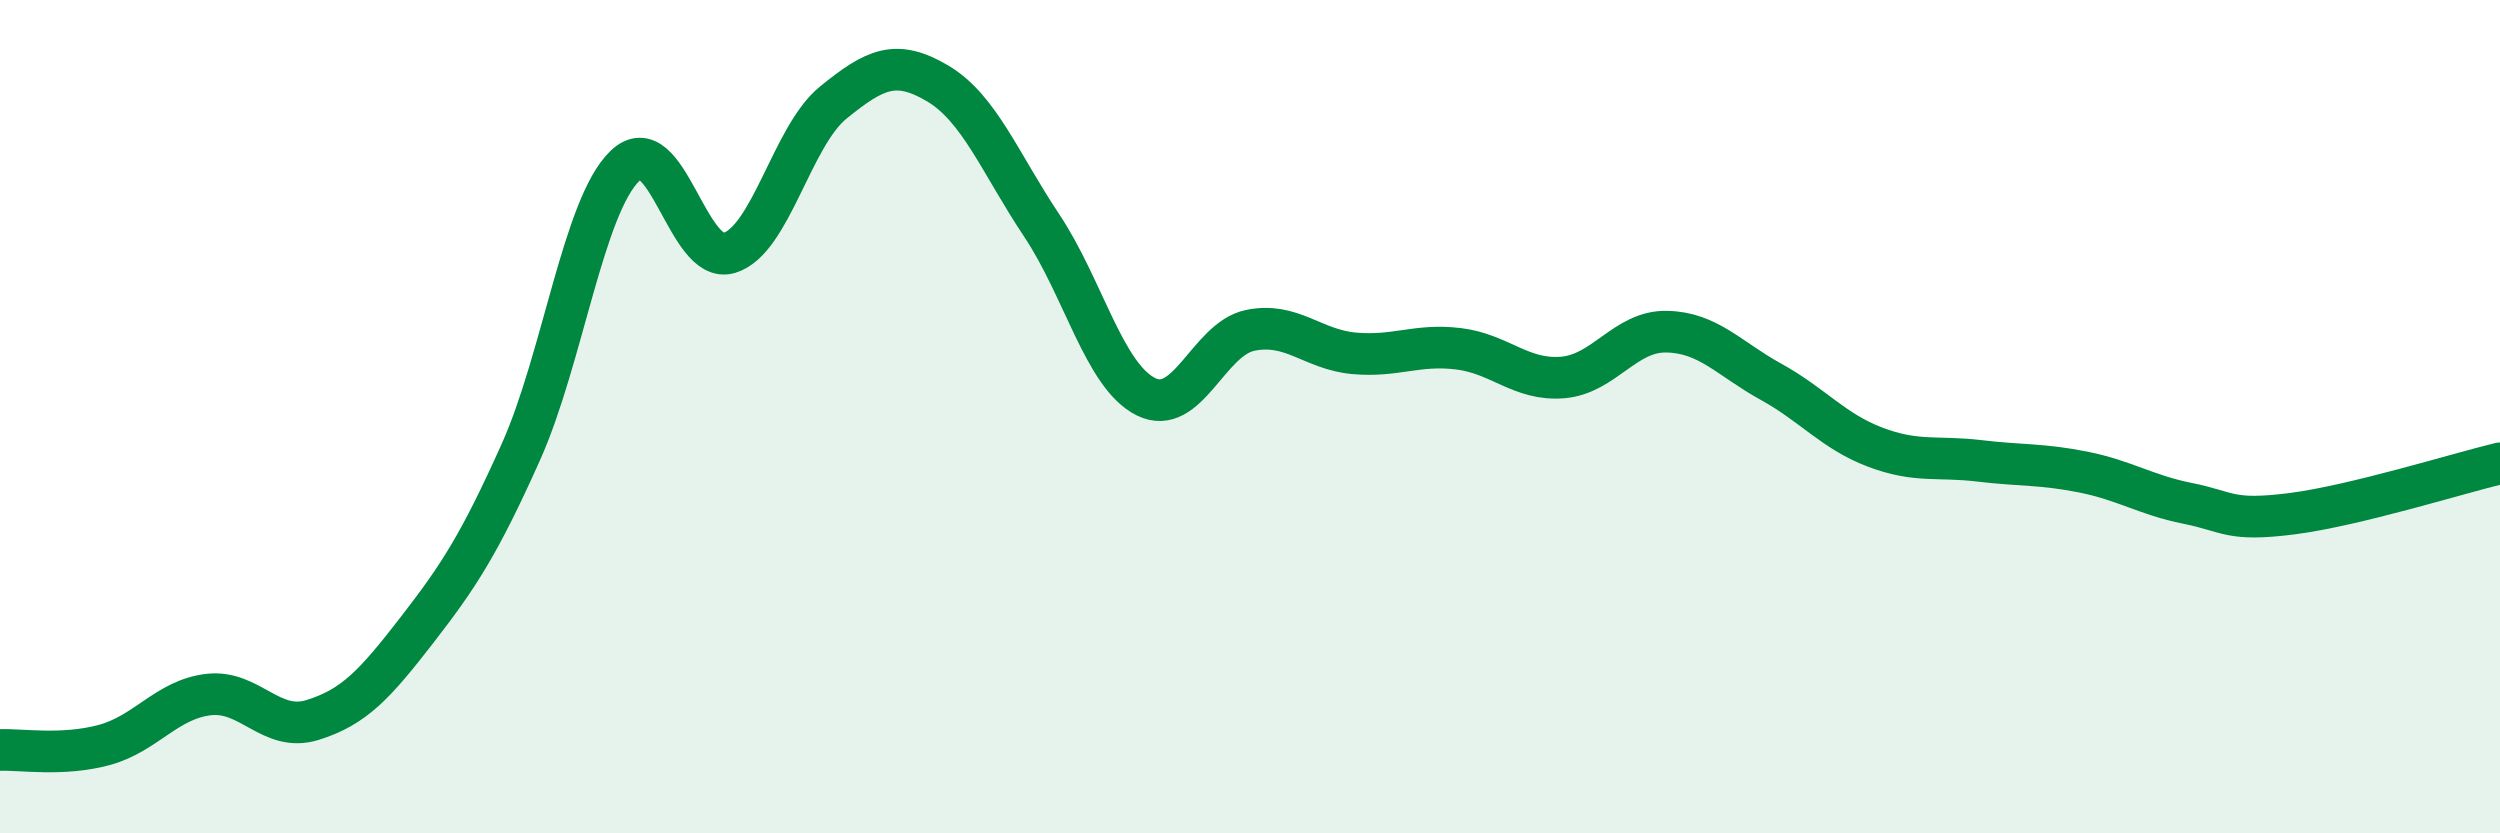 
    <svg width="60" height="20" viewBox="0 0 60 20" xmlns="http://www.w3.org/2000/svg">
      <path
        d="M 0,18 C 0.5,17.98 1.5,18.15 2.5,17.88 C 3.5,17.61 4,16.79 5,16.67 C 6,16.55 6.5,17.59 7.5,17.28 C 8.5,16.97 9,16.42 10,15.13 C 11,13.84 11.5,13.08 12.5,10.85 C 13.5,8.62 14,4.94 15,3.98 C 16,3.02 16.5,6.37 17.5,6.07 C 18.5,5.77 19,3.27 20,2.46 C 21,1.65 21.5,1.41 22.5,2 C 23.5,2.59 24,3.91 25,5.41 C 26,6.91 26.5,9.02 27.5,9.52 C 28.5,10.02 29,8.14 30,7.93 C 31,7.72 31.5,8.39 32.5,8.48 C 33.5,8.57 34,8.25 35,8.37 C 36,8.49 36.5,9.14 37.5,9.06 C 38.5,8.98 39,7.94 40,7.96 C 41,7.98 41.5,8.61 42.5,9.16 C 43.5,9.71 44,10.35 45,10.73 C 46,11.11 46.5,10.94 47.5,11.06 C 48.5,11.18 49,11.13 50,11.33 C 51,11.53 51.5,11.88 52.5,12.08 C 53.5,12.28 53.5,12.52 55,12.33 C 56.5,12.14 59,11.36 60,11.12L60 20L0 20Z"
        fill="#008740"
        opacity="0.1"
        stroke-linecap="round"
        stroke-linejoin="round"
      />
      <path
        d="M 0,18 C 0.5,17.98 1.5,18.15 2.5,17.88 C 3.5,17.61 4,16.79 5,16.67 C 6,16.55 6.5,17.59 7.5,17.28 C 8.5,16.97 9,16.42 10,15.13 C 11,13.84 11.5,13.08 12.5,10.85 C 13.5,8.62 14,4.94 15,3.98 C 16,3.02 16.5,6.37 17.5,6.07 C 18.5,5.77 19,3.27 20,2.46 C 21,1.65 21.5,1.41 22.5,2 C 23.5,2.59 24,3.91 25,5.41 C 26,6.91 26.5,9.02 27.5,9.52 C 28.5,10.02 29,8.14 30,7.93 C 31,7.72 31.5,8.39 32.5,8.48 C 33.5,8.57 34,8.25 35,8.37 C 36,8.49 36.5,9.14 37.5,9.06 C 38.5,8.98 39,7.94 40,7.96 C 41,7.98 41.5,8.61 42.5,9.16 C 43.5,9.71 44,10.35 45,10.73 C 46,11.11 46.5,10.94 47.5,11.06 C 48.5,11.18 49,11.13 50,11.33 C 51,11.53 51.5,11.88 52.5,12.08 C 53.5,12.28 53.5,12.52 55,12.33 C 56.5,12.14 59,11.36 60,11.12"
        stroke="#008740"
        stroke-width="1"
        fill="none"
        stroke-linecap="round"
        stroke-linejoin="round"
      />
    </svg>
  